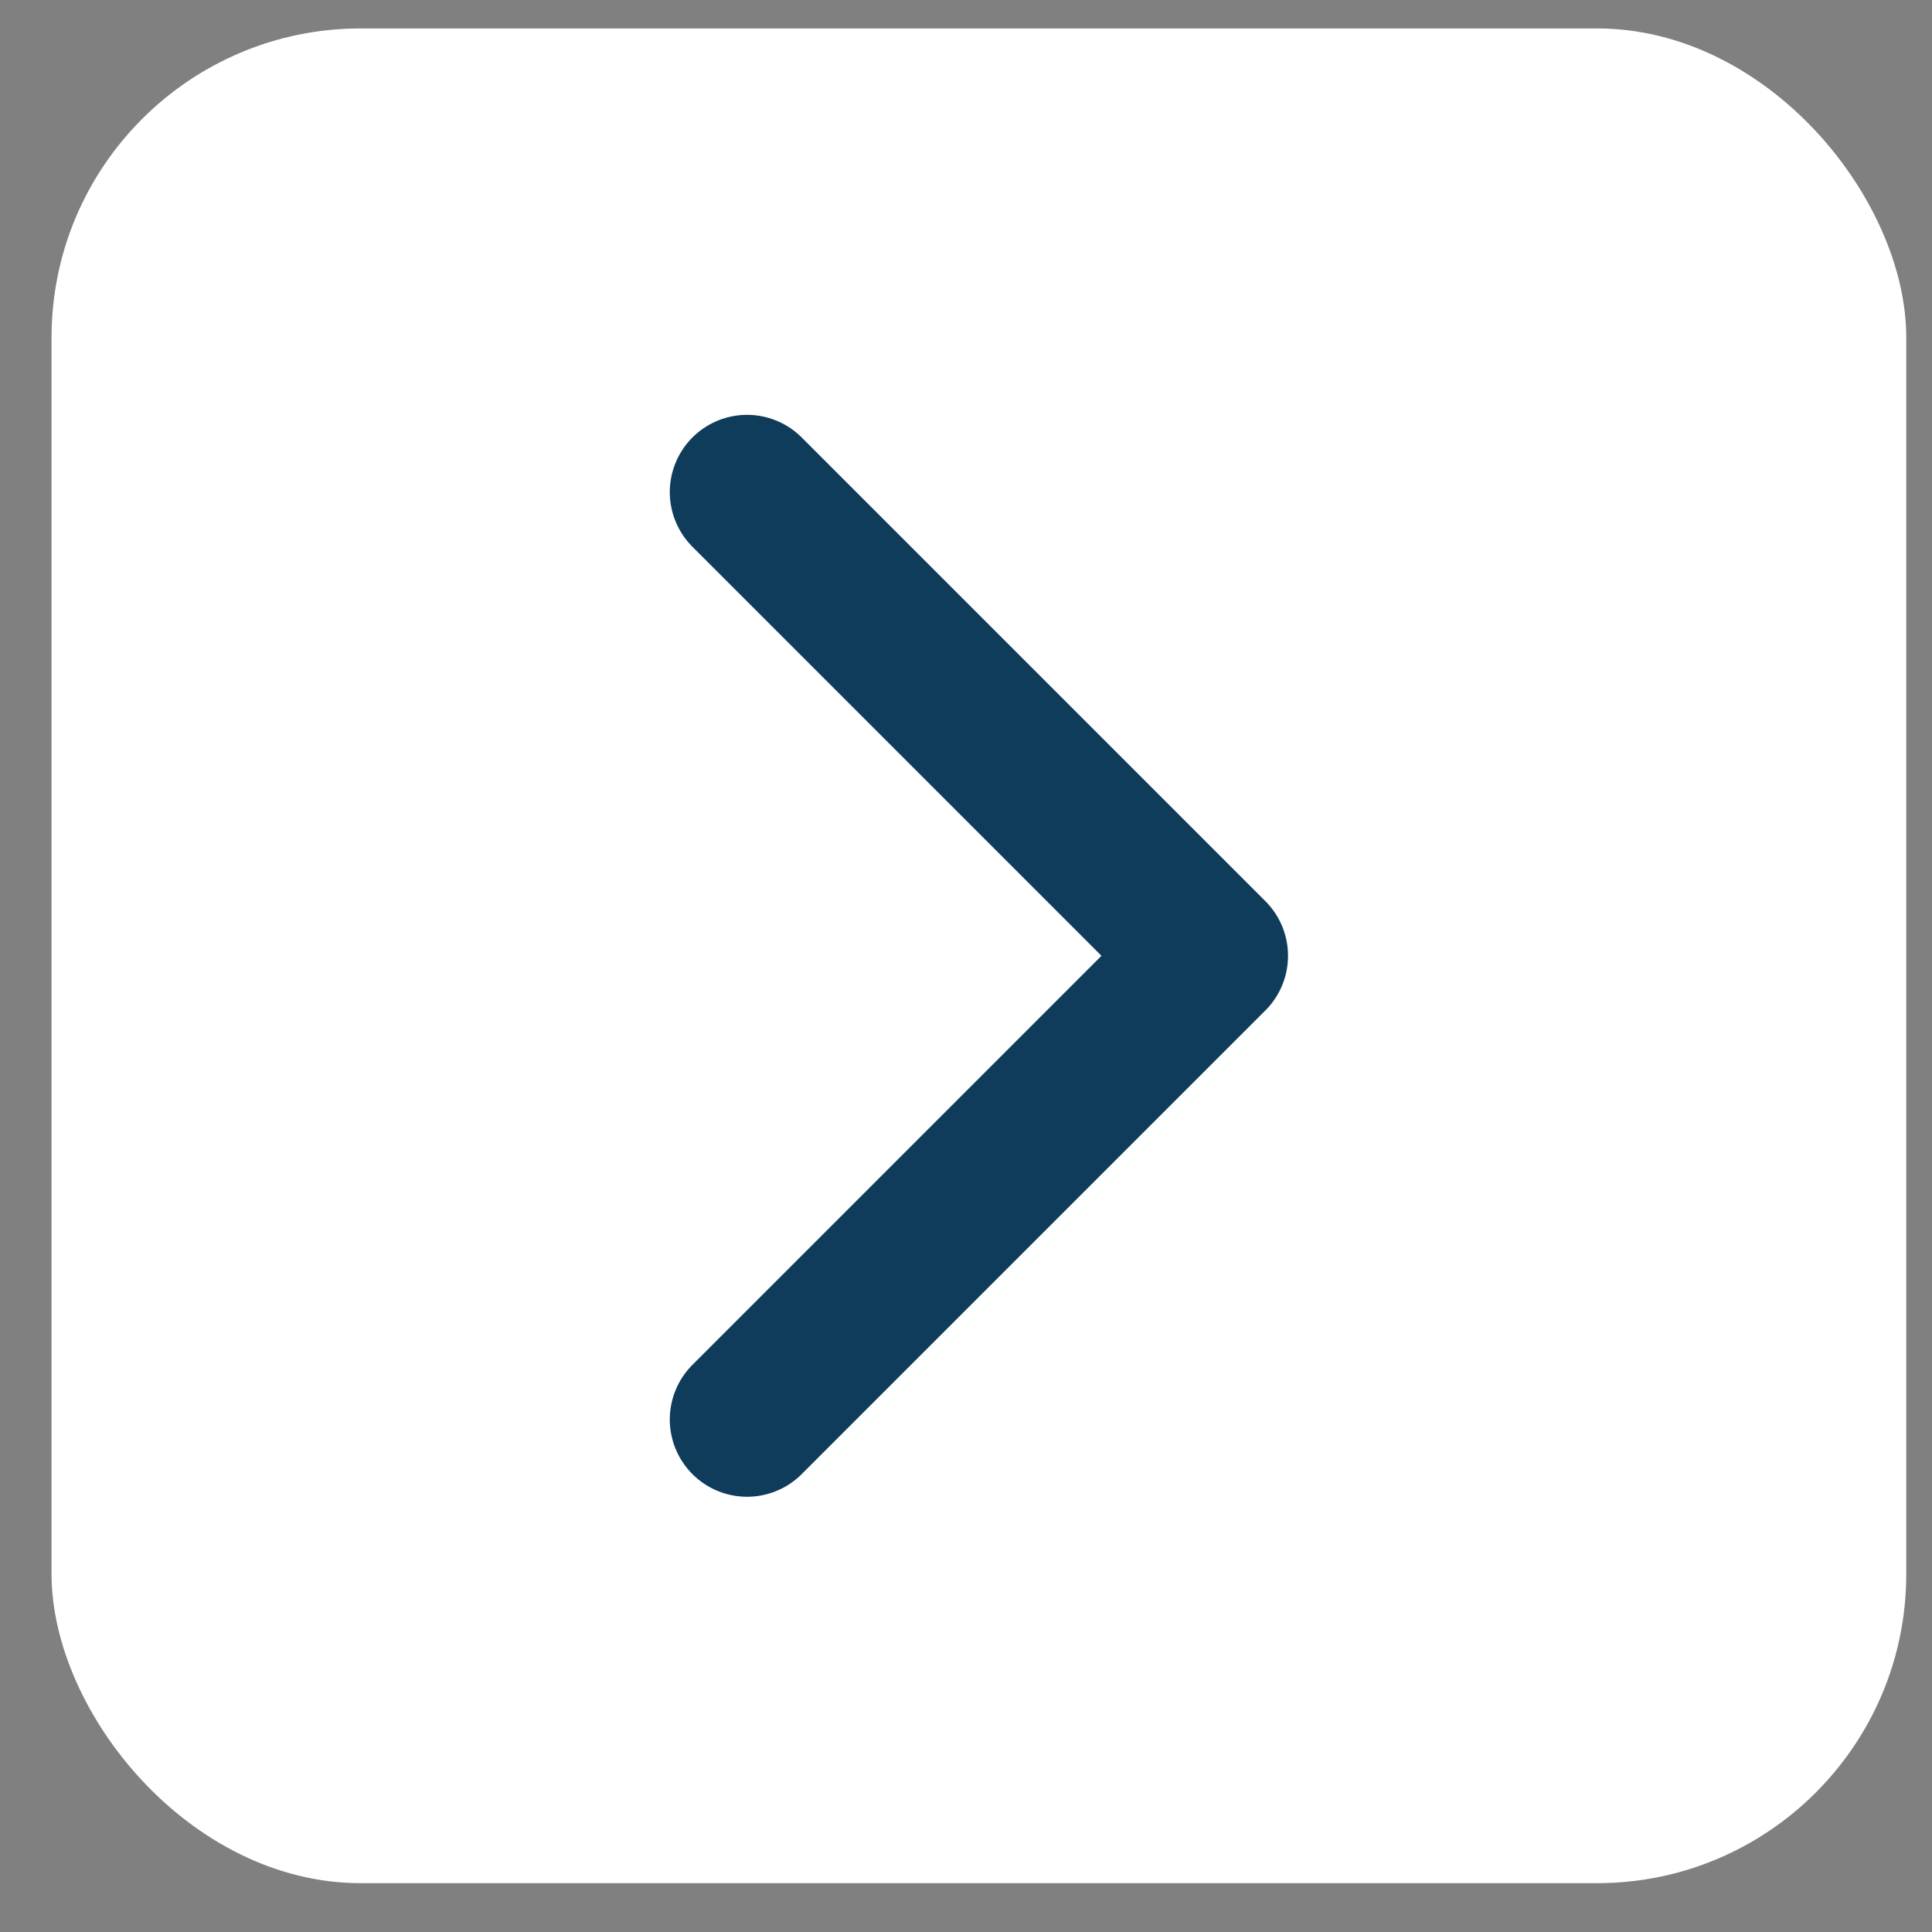 <svg width="25" height="25" viewBox="0 0 25 25" fill="none" xmlns="http://www.w3.org/2000/svg">
<rect x="0" y="0" width="25" height="25" fill="#808080" stroke="none"/>
<rect x="0.667" y="0.368" width="24" height="24" rx="4" fill="white"/>
<path d="M9.667 18.368L15.667 12.368L9.667 6.368" stroke="#103C5B" stroke-width="2" stroke-linecap="round" stroke-linejoin="round"/>
</svg>
